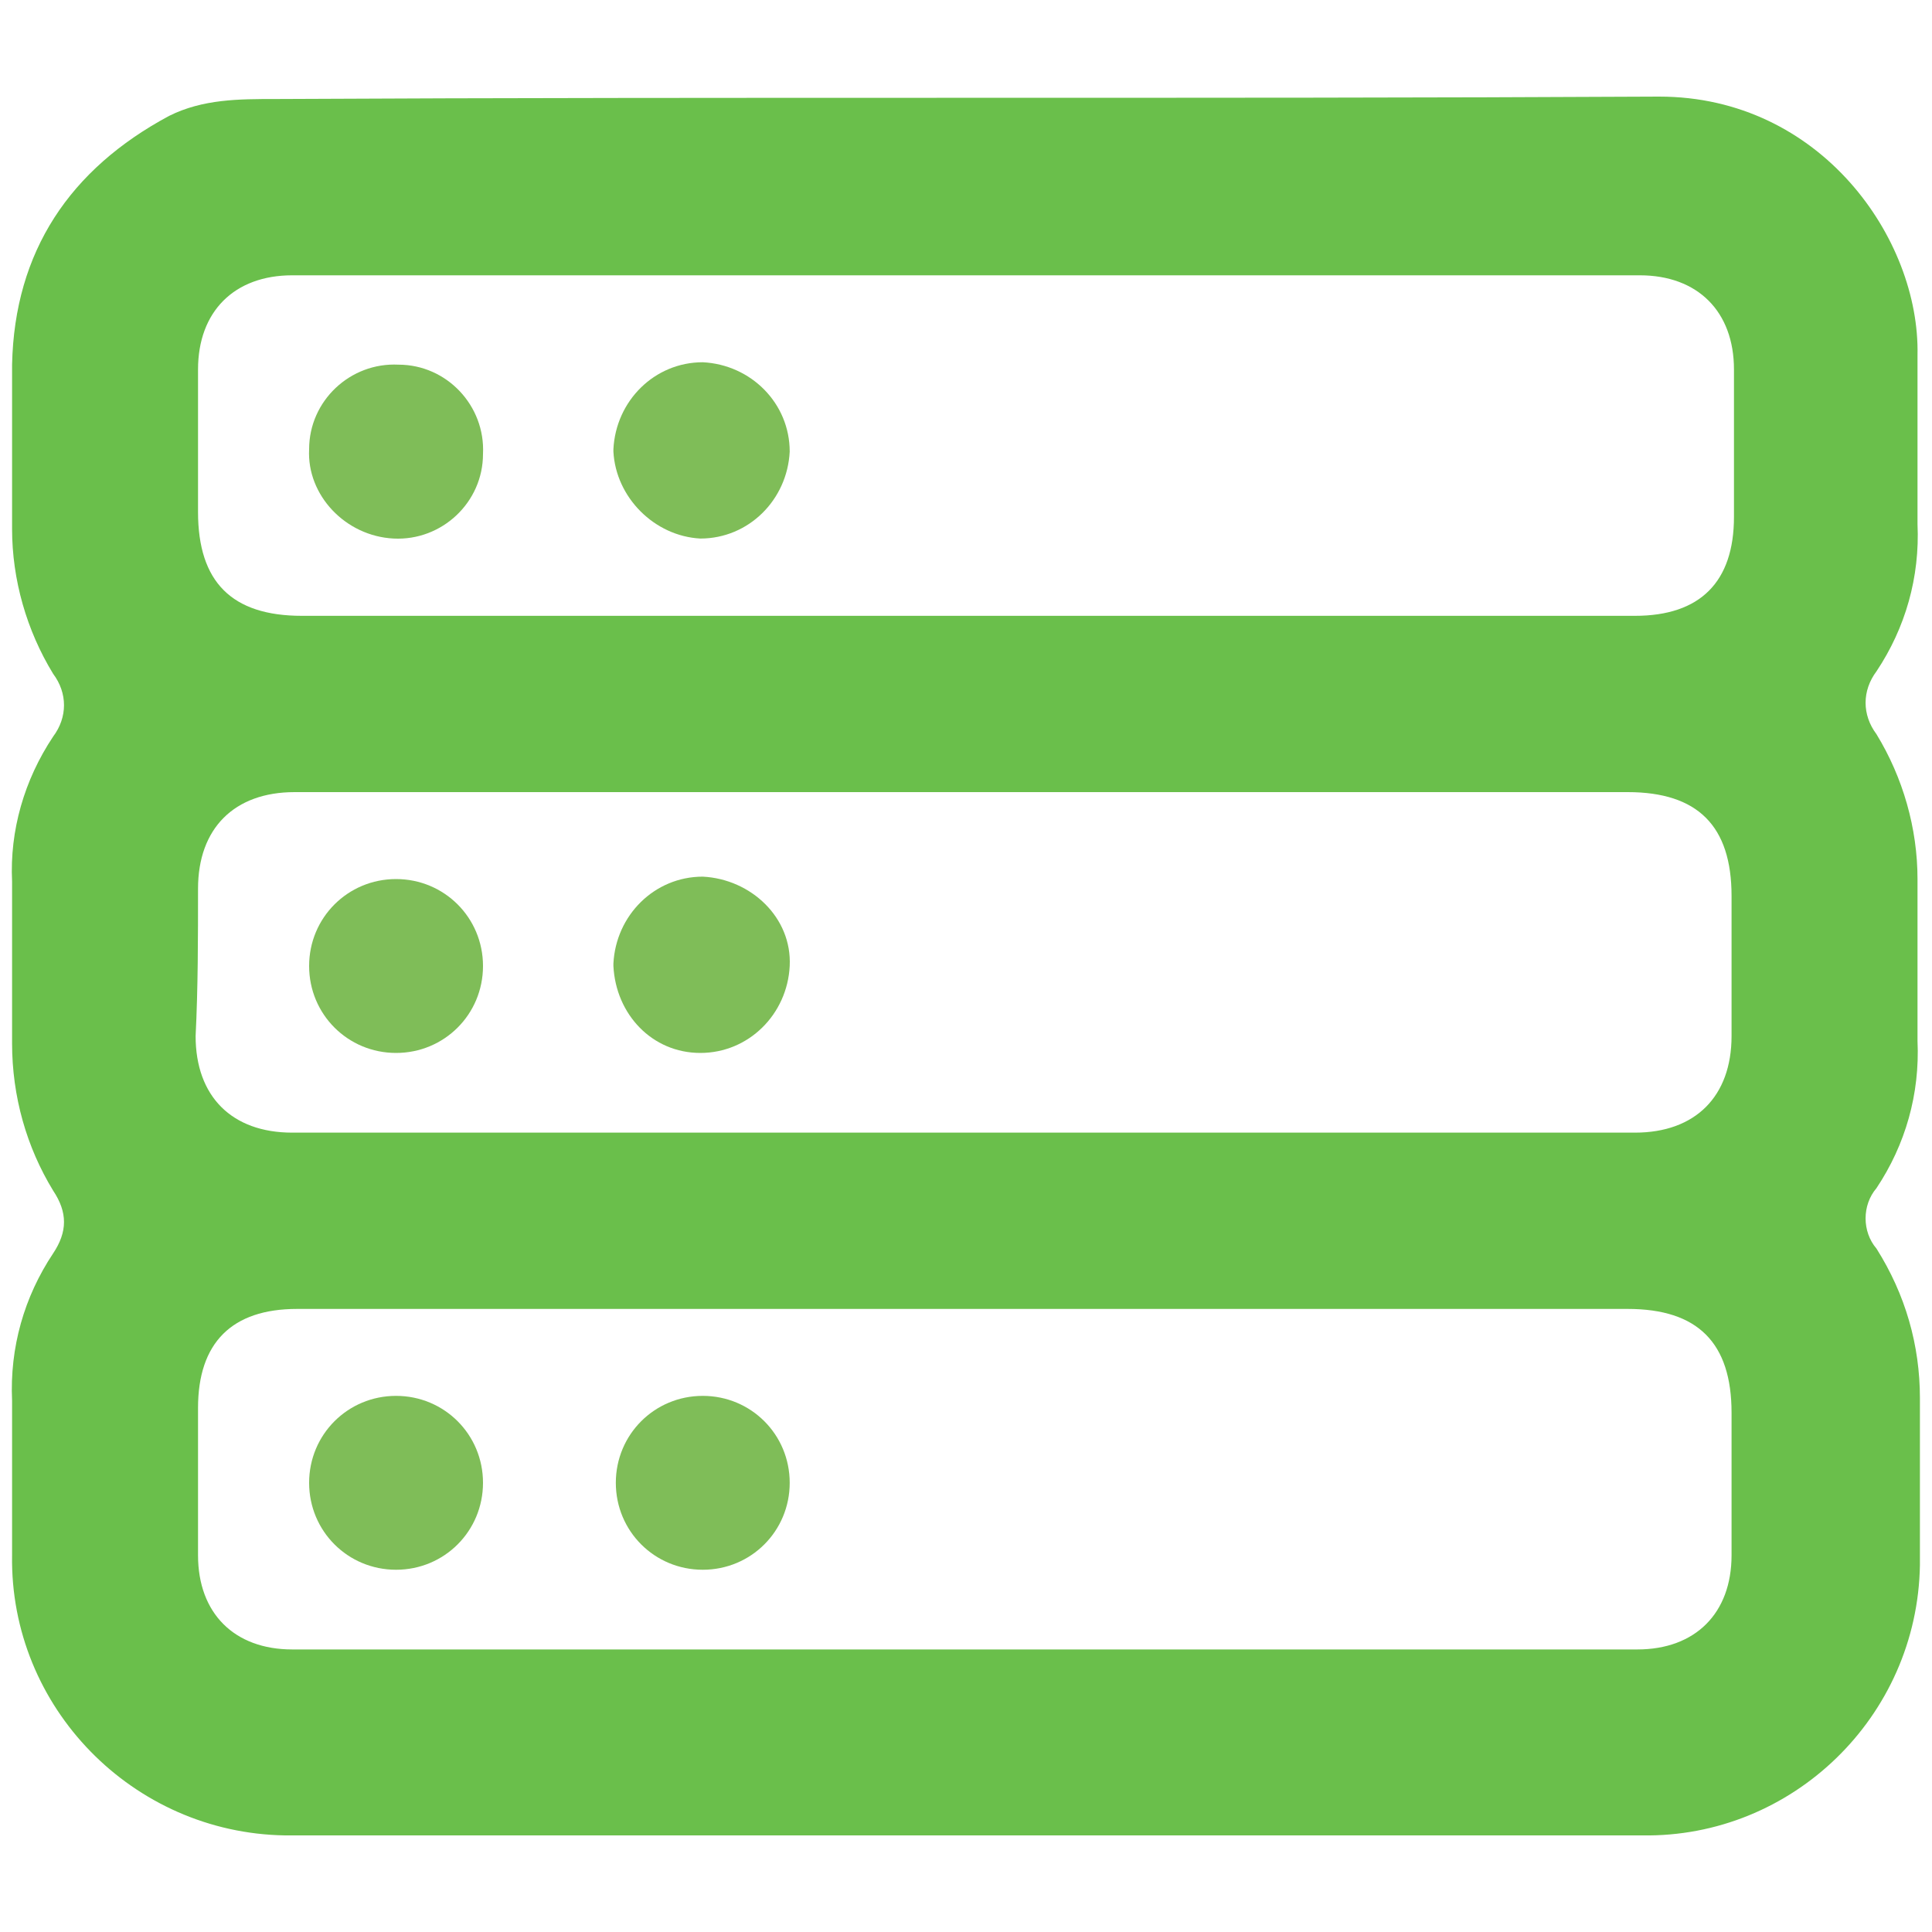 <?xml version="1.0" encoding="utf-8"?>
<!-- Generator: Adobe Illustrator 22.1.0, SVG Export Plug-In . SVG Version: 6.00 Build 0)  -->
<svg version="1.1" id="Layer_1" xmlns="http://www.w3.org/2000/svg" xmlns:xlink="http://www.w3.org/1999/xlink" x="0px" y="0px"
	 viewBox="0 0 80 80" style="enable-background:new 0 0 80 80;" xml:space="preserve">
<style type="text/css">
	.st0{fill:#7FBD58;}
	.st1{fill:#6ABF4B;}
</style>
<title>Eszköz 8</title>
<g id="Réteg_2">
	<g id="Réteg_1">
		<path class="st0" d="M16.4,43.6c2,0,3.6-1.6,3.6-3.6c0-2-1.6-3.6-3.6-3.6c-2,0-3.6,1.6-3.6,3.6C12.8,42,14.4,43.6,16.4,43.6z"/>
		<path class="st0" d="M29,43.6c2,0,3.6-1.6,3.7-3.6s-1.6-3.6-3.6-3.7c-2,0-3.6,1.6-3.7,3.6c0,0,0,0,0,0.1C25.5,42,27,43.6,29,43.6z
			"/>
		<path class="st0" d="M16.3,22.3c2,0.1,3.7-1.5,3.7-3.5c0.1-2-1.5-3.7-3.5-3.7c-2-0.1-3.7,1.5-3.7,3.5
			C12.7,20.5,14.3,22.2,16.3,22.3z"/>
		<path class="st0" d="M29,22.3c2,0,3.6-1.6,3.7-3.6c0-2-1.6-3.6-3.6-3.7c-2,0-3.6,1.6-3.7,3.6c0,0,0,0,0,0.1
			C25.5,20.6,27.1,22.2,29,22.3z"/>
		<path class="st0" d="M29.1,57.8c-2,0-3.6,1.6-3.6,3.6c0,2,1.6,3.6,3.6,3.6c2,0,3.6-1.6,3.6-3.6C32.7,59.4,31.1,57.8,29.1,57.8z"/>
		<path class="st1" d="M68,76c6.2,0.1,11.4-4.9,11.5-11.2c0-0.1,0-0.2,0-0.3c0-2.2,0-4.4,0-6.6c0-2.2-0.6-4.3-1.8-6.2
			c-0.6-0.7-0.6-1.8,0-2.5c1.2-1.8,1.8-3.9,1.7-6.1c0-2.2,0-4.5,0-6.7c0-2.1-0.6-4.2-1.7-6c-0.6-0.8-0.6-1.8,0-2.6
			c1.2-1.8,1.8-3.9,1.7-6.1c0-2.3,0-4.6,0-7C79.5,9.9,75.4,4,68.7,4c-19.1,0.1-38.2,0-57.3,0.1c-1.5,0-3,0-4.4,0.7
			C2.9,7,0.6,10.4,0.5,15.1c0,2.3,0,4.5,0,6.8c0,2.1,0.6,4.2,1.7,6c0.6,0.8,0.6,1.8,0,2.6c-1.2,1.8-1.8,3.9-1.7,6c0,2.2,0,4.5,0,6.7
			c0,2.2,0.6,4.3,1.7,6.1c0.6,0.9,0.6,1.7,0,2.6c-1.2,1.8-1.8,3.9-1.7,6.1c0,2.1,0,4.3,0,6.4C0.4,70.7,5.5,75.9,11.8,76
			c0.1,0,0.2,0,0.4,0 M8.2,15.3c0-2.4,1.5-3.9,3.9-3.9c18.6,0,37.2,0,55.8,0c2.4,0,3.9,1.5,3.9,3.9c0,2,0,4,0,6.1
			c0,2.7-1.4,4.1-4.1,4.1c-9.2,0-18.5,0-27.7,0H12.5c-2.9,0-4.3-1.4-4.3-4.3C8.2,19.2,8.2,17.3,8.2,15.3z M8.2,36.8c0-2.5,1.5-4,4-4
			c9.3,0,18.5,0,27.8,0h27.4c2.9,0,4.3,1.4,4.3,4.3c0,1.9,0,3.9,0,5.8c0,2.5-1.5,4-4,4c-18.5,0-37.1,0-55.6,0c-2.5,0-4-1.5-4-4
			C8.2,40.9,8.2,38.8,8.2,36.8z M12.1,68.3c-2.4,0-3.9-1.5-3.9-3.9c0-2,0-4,0-6.1c0-2.7,1.4-4.1,4.1-4.1h55.1c2.9,0,4.3,1.4,4.3,4.3
			c0,2,0,3.9,0,5.9c0,2.4-1.5,3.9-3.9,3.9C49.3,68.3,30.7,68.3,12.1,68.3L12.1,68.3z"/>
		<path class="st0" d="M16.4,57.8c-2,0-3.6,1.6-3.6,3.6s1.6,3.6,3.6,3.6c2,0,3.6-1.6,3.6-3.6C20,59.4,18.4,57.8,16.4,57.8z"/>
	</g>
</g>
</svg>
